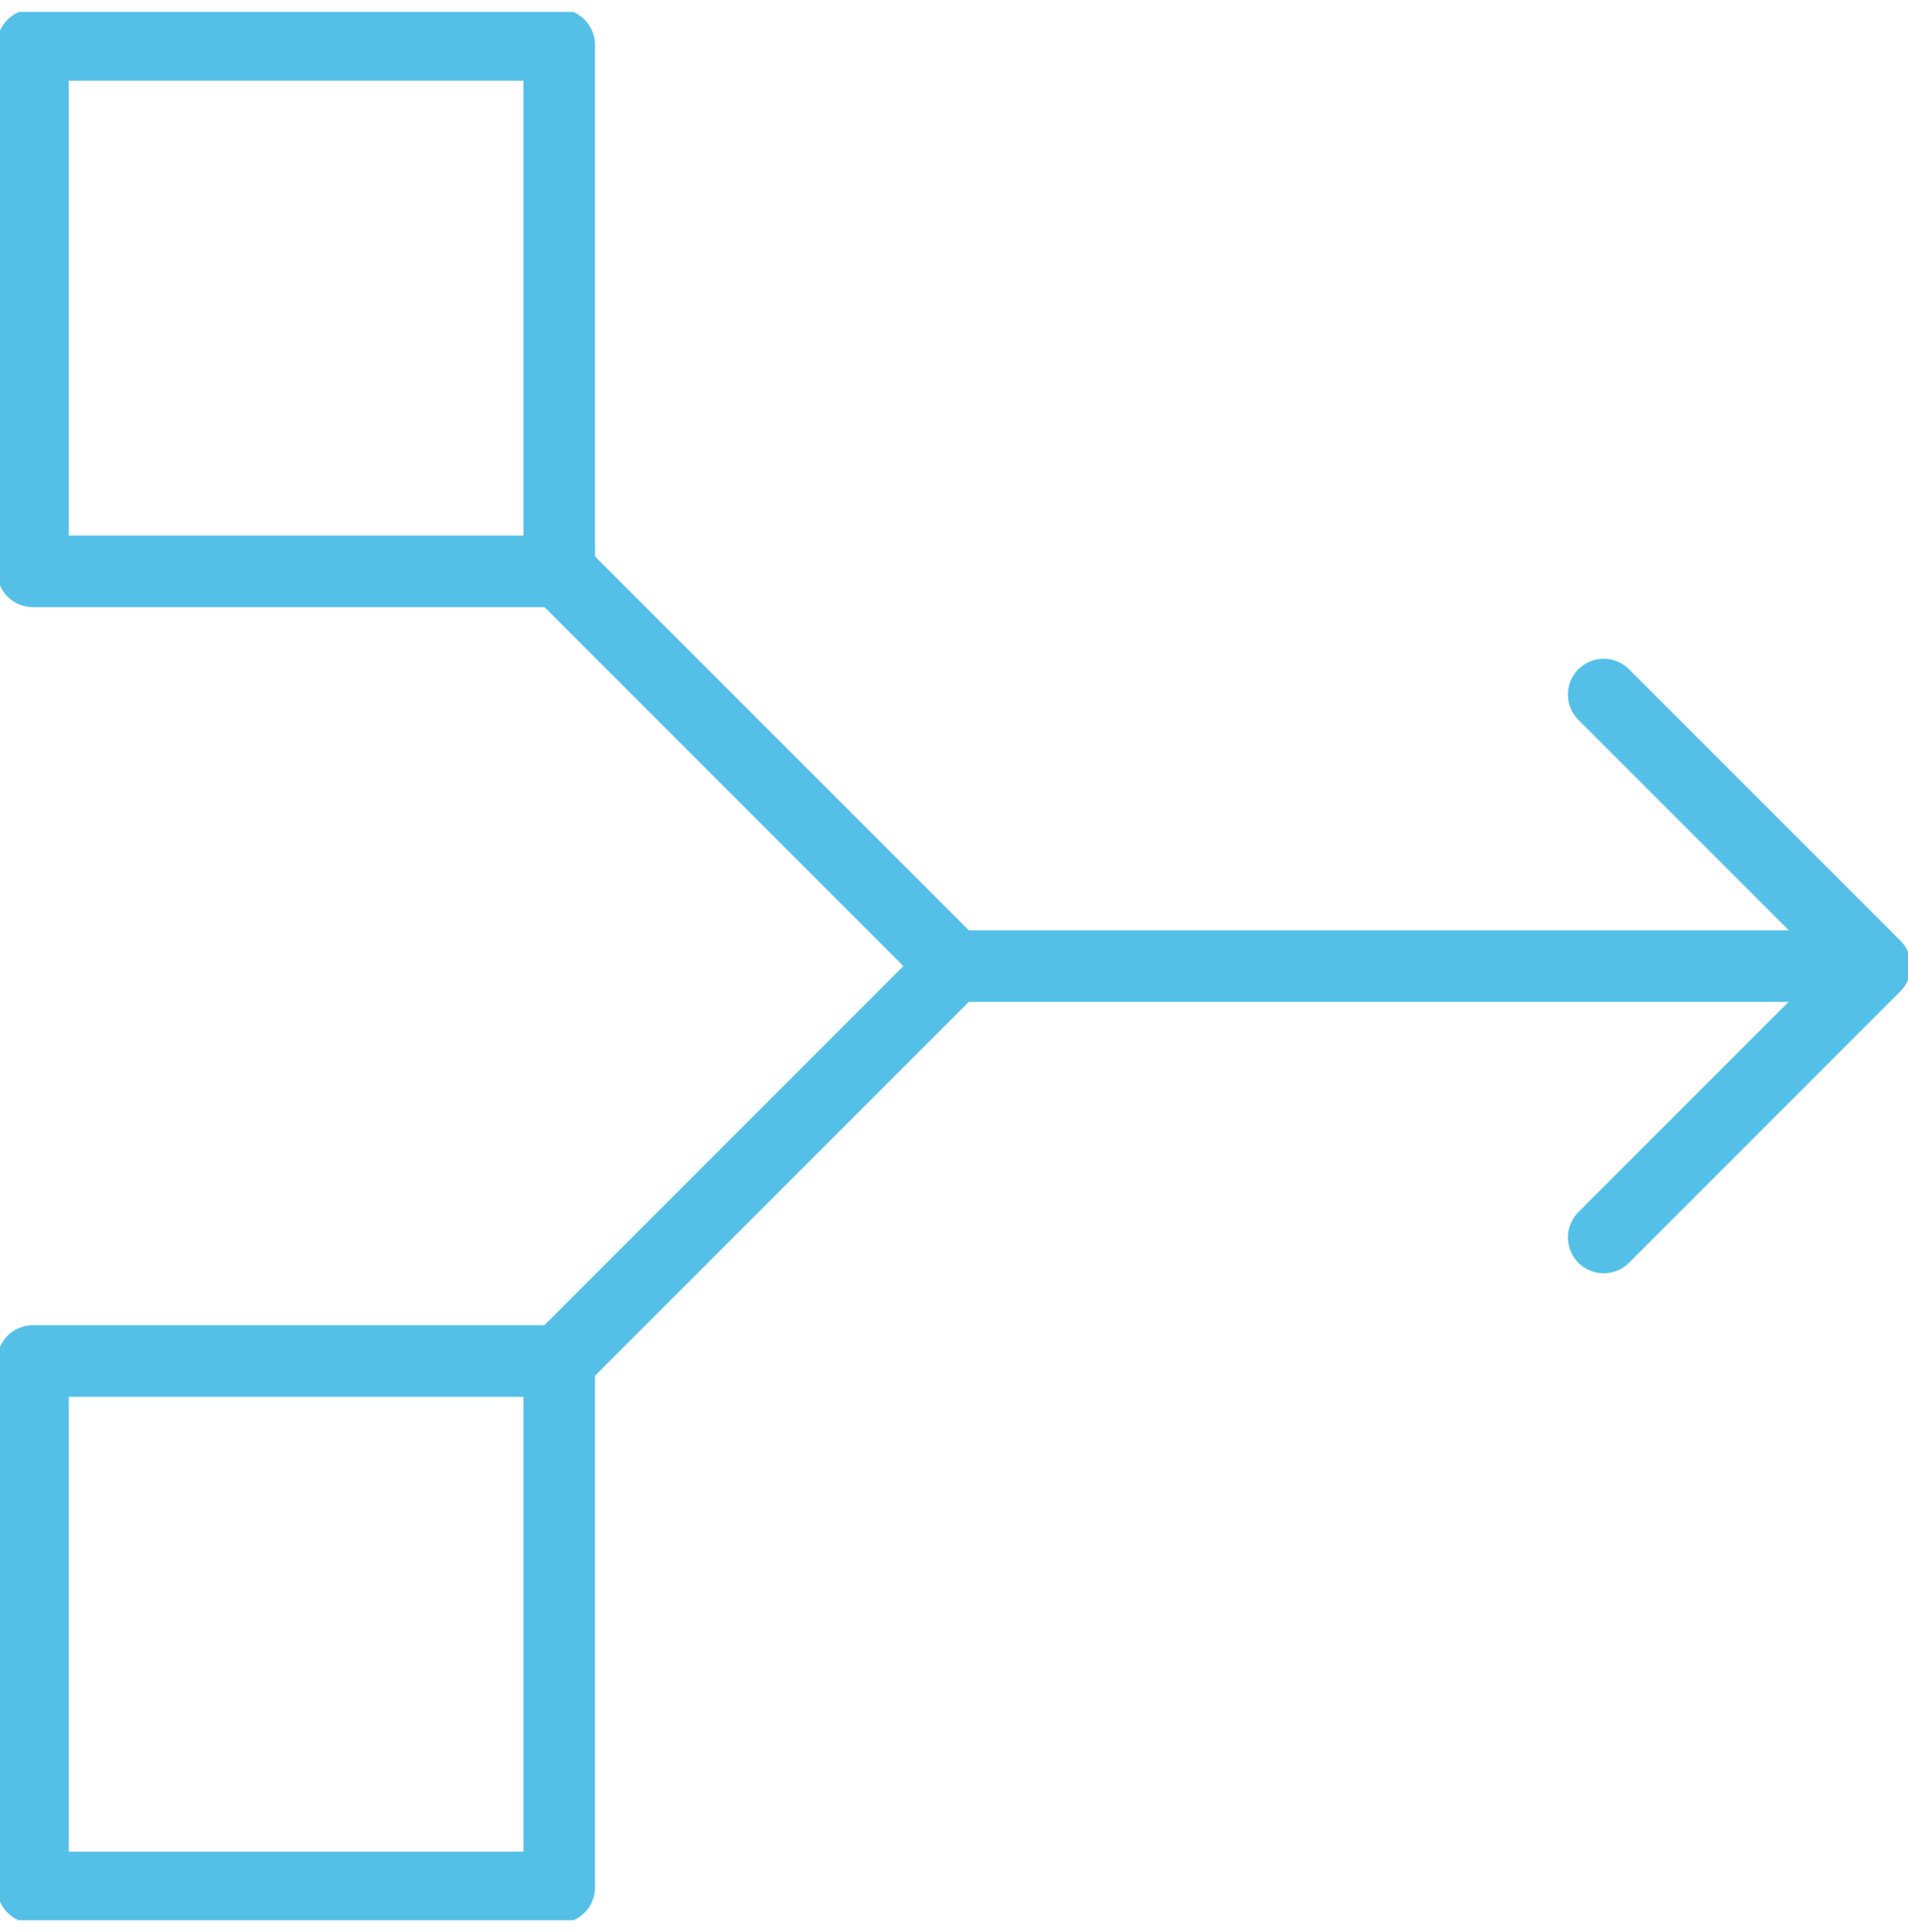 <?xml version="1.0" encoding="utf-8"?>
<svg xmlns="http://www.w3.org/2000/svg" width="80" height="81" viewBox="0 0 80 81" fill="none">
<g clip-path="url(#clip0_8860_9443)">
<path d="M22.414 22.914L40 40.5H77.242" stroke="#54C0E8" stroke-width="3" stroke-linejoin="round"/>
<path d="M22.759 57.741L40 40.5" stroke="#54C0E8" stroke-width="3" stroke-linejoin="round"/>
<path d="M67.241 51.876L78.621 40.496L67.241 29.117" stroke="#54C0E8" stroke-width="3" stroke-linecap="round" stroke-linejoin="round"/>
<path d="M23.448 1.883H1.379V23.952H23.448V1.883Z" stroke="#54C0E8" stroke-width="3" stroke-linecap="round" stroke-linejoin="round"/>
<path d="M23.448 57.055H1.379V79.124H23.448V57.055Z" stroke="#54C0E8" stroke-width="3" stroke-linecap="round" stroke-linejoin="round"/>
</g>
<defs>
<clipPath id="clip0_8860_9443">
<rect width="80" height="80" fill="white" transform="translate(0 0.5)"/>
</clipPath>
</defs>
</svg>